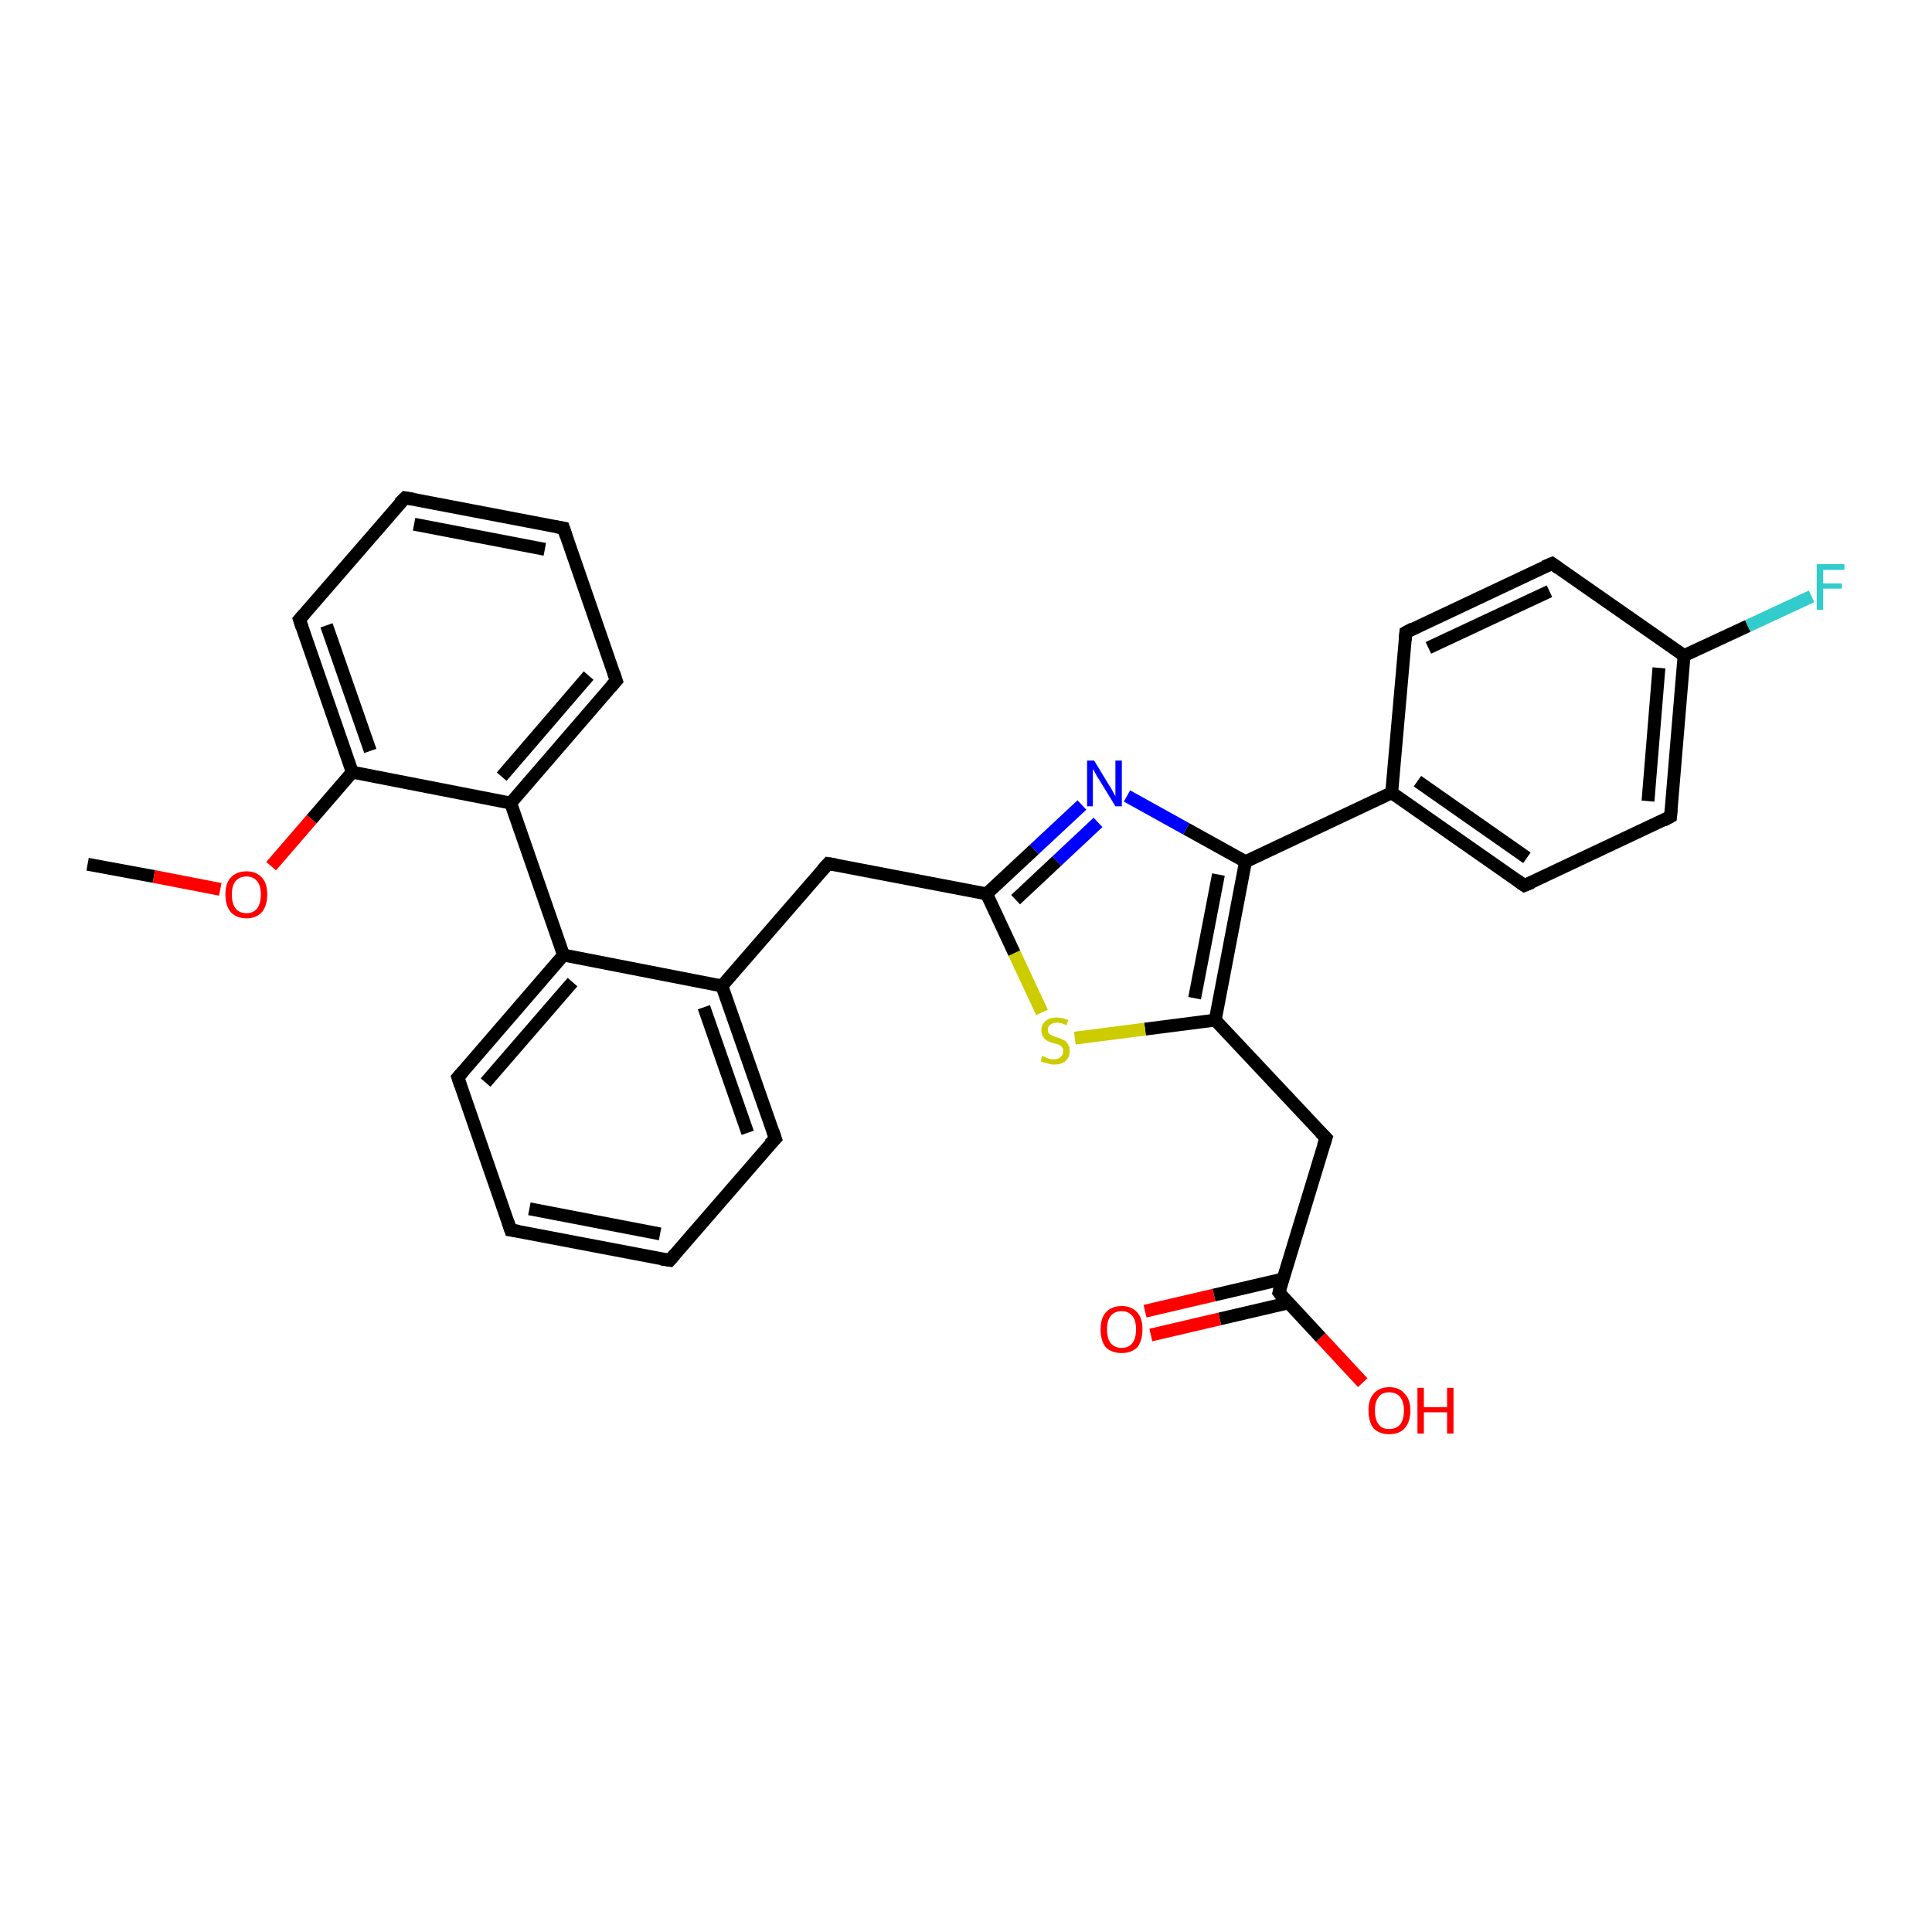 <?xml version='1.0' encoding='iso-8859-1'?>
<svg version='1.1' baseProfile='full'
              xmlns='http://www.w3.org/2000/svg'
                      xmlns:rdkit='http://www.rdkit.org/xml'
                      xmlns:xlink='http://www.w3.org/1999/xlink'
                  xml:space='preserve'
width='300px' height='300px' viewBox='0 0 300 300'>
<!-- END OF HEADER -->
<rect style='opacity:1.0;fill:#FFFFFF;stroke:none' width='300.0' height='300.0' x='0.0' y='0.0'> </rect>
<path class='bond-0 atom-0 atom-1' d='M 13.6,134.2 L 23.9,136.1' style='fill:none;fill-rule:evenodd;stroke:#000000;stroke-width:2.0px;stroke-linecap:butt;stroke-linejoin:miter;stroke-opacity:1' />
<path class='bond-0 atom-0 atom-1' d='M 23.9,136.1 L 34.2,138.1' style='fill:none;fill-rule:evenodd;stroke:#FF0000;stroke-width:2.0px;stroke-linecap:butt;stroke-linejoin:miter;stroke-opacity:1' />
<path class='bond-1 atom-1 atom-2' d='M 42.1,134.5 L 48.4,127.2' style='fill:none;fill-rule:evenodd;stroke:#FF0000;stroke-width:2.0px;stroke-linecap:butt;stroke-linejoin:miter;stroke-opacity:1' />
<path class='bond-1 atom-1 atom-2' d='M 48.4,127.2 L 54.7,119.9' style='fill:none;fill-rule:evenodd;stroke:#000000;stroke-width:2.0px;stroke-linecap:butt;stroke-linejoin:miter;stroke-opacity:1' />
<path class='bond-2 atom-2 atom-3' d='M 54.7,119.9 L 46.5,96.2' style='fill:none;fill-rule:evenodd;stroke:#000000;stroke-width:2.0px;stroke-linecap:butt;stroke-linejoin:miter;stroke-opacity:1' />
<path class='bond-2 atom-2 atom-3' d='M 57.5,116.6 L 50.7,97.1' style='fill:none;fill-rule:evenodd;stroke:#000000;stroke-width:2.0px;stroke-linecap:butt;stroke-linejoin:miter;stroke-opacity:1' />
<path class='bond-3 atom-3 atom-4' d='M 46.5,96.2 L 62.9,77.3' style='fill:none;fill-rule:evenodd;stroke:#000000;stroke-width:2.0px;stroke-linecap:butt;stroke-linejoin:miter;stroke-opacity:1' />
<path class='bond-4 atom-4 atom-5' d='M 62.9,77.3 L 87.5,82.0' style='fill:none;fill-rule:evenodd;stroke:#000000;stroke-width:2.0px;stroke-linecap:butt;stroke-linejoin:miter;stroke-opacity:1' />
<path class='bond-4 atom-4 atom-5' d='M 64.3,81.4 L 84.6,85.3' style='fill:none;fill-rule:evenodd;stroke:#000000;stroke-width:2.0px;stroke-linecap:butt;stroke-linejoin:miter;stroke-opacity:1' />
<path class='bond-5 atom-5 atom-6' d='M 87.5,82.0 L 95.7,105.7' style='fill:none;fill-rule:evenodd;stroke:#000000;stroke-width:2.0px;stroke-linecap:butt;stroke-linejoin:miter;stroke-opacity:1' />
<path class='bond-6 atom-6 atom-7' d='M 95.7,105.7 L 79.3,124.7' style='fill:none;fill-rule:evenodd;stroke:#000000;stroke-width:2.0px;stroke-linecap:butt;stroke-linejoin:miter;stroke-opacity:1' />
<path class='bond-6 atom-6 atom-7' d='M 91.4,104.9 L 77.9,120.6' style='fill:none;fill-rule:evenodd;stroke:#000000;stroke-width:2.0px;stroke-linecap:butt;stroke-linejoin:miter;stroke-opacity:1' />
<path class='bond-7 atom-7 atom-8' d='M 79.3,124.7 L 87.5,148.3' style='fill:none;fill-rule:evenodd;stroke:#000000;stroke-width:2.0px;stroke-linecap:butt;stroke-linejoin:miter;stroke-opacity:1' />
<path class='bond-8 atom-8 atom-9' d='M 87.5,148.3 L 71.1,167.3' style='fill:none;fill-rule:evenodd;stroke:#000000;stroke-width:2.0px;stroke-linecap:butt;stroke-linejoin:miter;stroke-opacity:1' />
<path class='bond-8 atom-8 atom-9' d='M 88.9,152.5 L 75.4,168.1' style='fill:none;fill-rule:evenodd;stroke:#000000;stroke-width:2.0px;stroke-linecap:butt;stroke-linejoin:miter;stroke-opacity:1' />
<path class='bond-9 atom-9 atom-10' d='M 71.1,167.3 L 79.3,191.0' style='fill:none;fill-rule:evenodd;stroke:#000000;stroke-width:2.0px;stroke-linecap:butt;stroke-linejoin:miter;stroke-opacity:1' />
<path class='bond-10 atom-10 atom-11' d='M 79.3,191.0 L 104.0,195.7' style='fill:none;fill-rule:evenodd;stroke:#000000;stroke-width:2.0px;stroke-linecap:butt;stroke-linejoin:miter;stroke-opacity:1' />
<path class='bond-10 atom-10 atom-11' d='M 82.2,187.7 L 102.5,191.6' style='fill:none;fill-rule:evenodd;stroke:#000000;stroke-width:2.0px;stroke-linecap:butt;stroke-linejoin:miter;stroke-opacity:1' />
<path class='bond-11 atom-11 atom-12' d='M 104.0,195.7 L 120.4,176.8' style='fill:none;fill-rule:evenodd;stroke:#000000;stroke-width:2.0px;stroke-linecap:butt;stroke-linejoin:miter;stroke-opacity:1' />
<path class='bond-12 atom-12 atom-13' d='M 120.4,176.8 L 112.1,153.1' style='fill:none;fill-rule:evenodd;stroke:#000000;stroke-width:2.0px;stroke-linecap:butt;stroke-linejoin:miter;stroke-opacity:1' />
<path class='bond-12 atom-12 atom-13' d='M 116.1,175.9 L 109.3,156.4' style='fill:none;fill-rule:evenodd;stroke:#000000;stroke-width:2.0px;stroke-linecap:butt;stroke-linejoin:miter;stroke-opacity:1' />
<path class='bond-13 atom-13 atom-14' d='M 112.1,153.1 L 128.6,134.1' style='fill:none;fill-rule:evenodd;stroke:#000000;stroke-width:2.0px;stroke-linecap:butt;stroke-linejoin:miter;stroke-opacity:1' />
<path class='bond-14 atom-14 atom-15' d='M 128.6,134.1 L 153.2,138.8' style='fill:none;fill-rule:evenodd;stroke:#000000;stroke-width:2.0px;stroke-linecap:butt;stroke-linejoin:miter;stroke-opacity:1' />
<path class='bond-15 atom-15 atom-16' d='M 153.2,138.8 L 160.6,131.9' style='fill:none;fill-rule:evenodd;stroke:#000000;stroke-width:2.0px;stroke-linecap:butt;stroke-linejoin:miter;stroke-opacity:1' />
<path class='bond-15 atom-15 atom-16' d='M 160.6,131.9 L 168.0,125.0' style='fill:none;fill-rule:evenodd;stroke:#0000FF;stroke-width:2.0px;stroke-linecap:butt;stroke-linejoin:miter;stroke-opacity:1' />
<path class='bond-15 atom-15 atom-16' d='M 157.7,139.7 L 164.1,133.7' style='fill:none;fill-rule:evenodd;stroke:#000000;stroke-width:2.0px;stroke-linecap:butt;stroke-linejoin:miter;stroke-opacity:1' />
<path class='bond-15 atom-15 atom-16' d='M 164.1,133.7 L 170.5,127.7' style='fill:none;fill-rule:evenodd;stroke:#0000FF;stroke-width:2.0px;stroke-linecap:butt;stroke-linejoin:miter;stroke-opacity:1' />
<path class='bond-16 atom-16 atom-17' d='M 175.0,123.6 L 184.2,128.7' style='fill:none;fill-rule:evenodd;stroke:#0000FF;stroke-width:2.0px;stroke-linecap:butt;stroke-linejoin:miter;stroke-opacity:1' />
<path class='bond-16 atom-16 atom-17' d='M 184.2,128.7 L 193.4,133.8' style='fill:none;fill-rule:evenodd;stroke:#000000;stroke-width:2.0px;stroke-linecap:butt;stroke-linejoin:miter;stroke-opacity:1' />
<path class='bond-17 atom-17 atom-18' d='M 193.4,133.8 L 188.7,158.4' style='fill:none;fill-rule:evenodd;stroke:#000000;stroke-width:2.0px;stroke-linecap:butt;stroke-linejoin:miter;stroke-opacity:1' />
<path class='bond-17 atom-17 atom-18' d='M 189.2,135.8 L 185.5,155.0' style='fill:none;fill-rule:evenodd;stroke:#000000;stroke-width:2.0px;stroke-linecap:butt;stroke-linejoin:miter;stroke-opacity:1' />
<path class='bond-18 atom-18 atom-19' d='M 188.7,158.4 L 205.9,176.7' style='fill:none;fill-rule:evenodd;stroke:#000000;stroke-width:2.0px;stroke-linecap:butt;stroke-linejoin:miter;stroke-opacity:1' />
<path class='bond-19 atom-19 atom-20' d='M 205.9,176.7 L 198.6,200.7' style='fill:none;fill-rule:evenodd;stroke:#000000;stroke-width:2.0px;stroke-linecap:butt;stroke-linejoin:miter;stroke-opacity:1' />
<path class='bond-20 atom-20 atom-21' d='M 198.6,200.7 L 205.1,207.7' style='fill:none;fill-rule:evenodd;stroke:#000000;stroke-width:2.0px;stroke-linecap:butt;stroke-linejoin:miter;stroke-opacity:1' />
<path class='bond-20 atom-20 atom-21' d='M 205.1,207.7 L 211.6,214.7' style='fill:none;fill-rule:evenodd;stroke:#FF0000;stroke-width:2.0px;stroke-linecap:butt;stroke-linejoin:miter;stroke-opacity:1' />
<path class='bond-21 atom-20 atom-22' d='M 199.2,198.6 L 188.5,201.1' style='fill:none;fill-rule:evenodd;stroke:#000000;stroke-width:2.0px;stroke-linecap:butt;stroke-linejoin:miter;stroke-opacity:1' />
<path class='bond-21 atom-20 atom-22' d='M 188.5,201.1 L 177.8,203.6' style='fill:none;fill-rule:evenodd;stroke:#FF0000;stroke-width:2.0px;stroke-linecap:butt;stroke-linejoin:miter;stroke-opacity:1' />
<path class='bond-21 atom-20 atom-22' d='M 200.1,202.3 L 189.4,204.8' style='fill:none;fill-rule:evenodd;stroke:#000000;stroke-width:2.0px;stroke-linecap:butt;stroke-linejoin:miter;stroke-opacity:1' />
<path class='bond-21 atom-20 atom-22' d='M 189.4,204.8 L 178.7,207.3' style='fill:none;fill-rule:evenodd;stroke:#FF0000;stroke-width:2.0px;stroke-linecap:butt;stroke-linejoin:miter;stroke-opacity:1' />
<path class='bond-22 atom-18 atom-23' d='M 188.7,158.4 L 177.8,159.8' style='fill:none;fill-rule:evenodd;stroke:#000000;stroke-width:2.0px;stroke-linecap:butt;stroke-linejoin:miter;stroke-opacity:1' />
<path class='bond-22 atom-18 atom-23' d='M 177.8,159.8 L 166.9,161.2' style='fill:none;fill-rule:evenodd;stroke:#CCCC00;stroke-width:2.0px;stroke-linecap:butt;stroke-linejoin:miter;stroke-opacity:1' />
<path class='bond-23 atom-17 atom-24' d='M 193.4,133.8 L 216.1,123.1' style='fill:none;fill-rule:evenodd;stroke:#000000;stroke-width:2.0px;stroke-linecap:butt;stroke-linejoin:miter;stroke-opacity:1' />
<path class='bond-24 atom-24 atom-25' d='M 216.1,123.1 L 236.7,137.5' style='fill:none;fill-rule:evenodd;stroke:#000000;stroke-width:2.0px;stroke-linecap:butt;stroke-linejoin:miter;stroke-opacity:1' />
<path class='bond-24 atom-24 atom-25' d='M 220.1,121.3 L 237.1,133.2' style='fill:none;fill-rule:evenodd;stroke:#000000;stroke-width:2.0px;stroke-linecap:butt;stroke-linejoin:miter;stroke-opacity:1' />
<path class='bond-25 atom-25 atom-26' d='M 236.7,137.5 L 259.4,126.8' style='fill:none;fill-rule:evenodd;stroke:#000000;stroke-width:2.0px;stroke-linecap:butt;stroke-linejoin:miter;stroke-opacity:1' />
<path class='bond-26 atom-26 atom-27' d='M 259.4,126.8 L 261.5,101.8' style='fill:none;fill-rule:evenodd;stroke:#000000;stroke-width:2.0px;stroke-linecap:butt;stroke-linejoin:miter;stroke-opacity:1' />
<path class='bond-26 atom-26 atom-27' d='M 255.9,124.4 L 257.6,103.7' style='fill:none;fill-rule:evenodd;stroke:#000000;stroke-width:2.0px;stroke-linecap:butt;stroke-linejoin:miter;stroke-opacity:1' />
<path class='bond-27 atom-27 atom-28' d='M 261.5,101.8 L 271.4,97.2' style='fill:none;fill-rule:evenodd;stroke:#000000;stroke-width:2.0px;stroke-linecap:butt;stroke-linejoin:miter;stroke-opacity:1' />
<path class='bond-27 atom-27 atom-28' d='M 271.4,97.2 L 281.3,92.6' style='fill:none;fill-rule:evenodd;stroke:#33CCCC;stroke-width:2.0px;stroke-linecap:butt;stroke-linejoin:miter;stroke-opacity:1' />
<path class='bond-28 atom-27 atom-29' d='M 261.5,101.8 L 241.0,87.5' style='fill:none;fill-rule:evenodd;stroke:#000000;stroke-width:2.0px;stroke-linecap:butt;stroke-linejoin:miter;stroke-opacity:1' />
<path class='bond-29 atom-29 atom-30' d='M 241.0,87.5 L 218.3,98.2' style='fill:none;fill-rule:evenodd;stroke:#000000;stroke-width:2.0px;stroke-linecap:butt;stroke-linejoin:miter;stroke-opacity:1' />
<path class='bond-29 atom-29 atom-30' d='M 240.6,91.8 L 221.8,100.6' style='fill:none;fill-rule:evenodd;stroke:#000000;stroke-width:2.0px;stroke-linecap:butt;stroke-linejoin:miter;stroke-opacity:1' />
<path class='bond-30 atom-7 atom-2' d='M 79.3,124.7 L 54.7,119.9' style='fill:none;fill-rule:evenodd;stroke:#000000;stroke-width:2.0px;stroke-linecap:butt;stroke-linejoin:miter;stroke-opacity:1' />
<path class='bond-31 atom-13 atom-8' d='M 112.1,153.1 L 87.5,148.3' style='fill:none;fill-rule:evenodd;stroke:#000000;stroke-width:2.0px;stroke-linecap:butt;stroke-linejoin:miter;stroke-opacity:1' />
<path class='bond-32 atom-23 atom-15' d='M 161.8,157.2 L 157.5,148.0' style='fill:none;fill-rule:evenodd;stroke:#CCCC00;stroke-width:2.0px;stroke-linecap:butt;stroke-linejoin:miter;stroke-opacity:1' />
<path class='bond-32 atom-23 atom-15' d='M 157.5,148.0 L 153.2,138.8' style='fill:none;fill-rule:evenodd;stroke:#000000;stroke-width:2.0px;stroke-linecap:butt;stroke-linejoin:miter;stroke-opacity:1' />
<path class='bond-33 atom-30 atom-24' d='M 218.3,98.2 L 216.1,123.1' style='fill:none;fill-rule:evenodd;stroke:#000000;stroke-width:2.0px;stroke-linecap:butt;stroke-linejoin:miter;stroke-opacity:1' />
<path d='M 46.9,97.4 L 46.5,96.2 L 47.3,95.3' style='fill:none;stroke:#000000;stroke-width:2.0px;stroke-linecap:butt;stroke-linejoin:miter;stroke-opacity:1;' />
<path d='M 62.0,78.2 L 62.9,77.3 L 64.1,77.5' style='fill:none;stroke:#000000;stroke-width:2.0px;stroke-linecap:butt;stroke-linejoin:miter;stroke-opacity:1;' />
<path d='M 86.3,81.8 L 87.5,82.0 L 87.9,83.2' style='fill:none;stroke:#000000;stroke-width:2.0px;stroke-linecap:butt;stroke-linejoin:miter;stroke-opacity:1;' />
<path d='M 95.3,104.5 L 95.7,105.7 L 94.9,106.6' style='fill:none;stroke:#000000;stroke-width:2.0px;stroke-linecap:butt;stroke-linejoin:miter;stroke-opacity:1;' />
<path d='M 71.9,166.4 L 71.1,167.3 L 71.5,168.5' style='fill:none;stroke:#000000;stroke-width:2.0px;stroke-linecap:butt;stroke-linejoin:miter;stroke-opacity:1;' />
<path d='M 78.9,189.8 L 79.3,191.0 L 80.6,191.2' style='fill:none;stroke:#000000;stroke-width:2.0px;stroke-linecap:butt;stroke-linejoin:miter;stroke-opacity:1;' />
<path d='M 102.7,195.5 L 104.0,195.7 L 104.8,194.8' style='fill:none;stroke:#000000;stroke-width:2.0px;stroke-linecap:butt;stroke-linejoin:miter;stroke-opacity:1;' />
<path d='M 119.5,177.7 L 120.4,176.8 L 120.0,175.6' style='fill:none;stroke:#000000;stroke-width:2.0px;stroke-linecap:butt;stroke-linejoin:miter;stroke-opacity:1;' />
<path d='M 127.7,135.1 L 128.6,134.1 L 129.8,134.3' style='fill:none;stroke:#000000;stroke-width:2.0px;stroke-linecap:butt;stroke-linejoin:miter;stroke-opacity:1;' />
<path d='M 205.0,175.8 L 205.9,176.7 L 205.5,177.9' style='fill:none;stroke:#000000;stroke-width:2.0px;stroke-linecap:butt;stroke-linejoin:miter;stroke-opacity:1;' />
<path d='M 198.9,199.5 L 198.6,200.7 L 198.9,201.1' style='fill:none;stroke:#000000;stroke-width:2.0px;stroke-linecap:butt;stroke-linejoin:miter;stroke-opacity:1;' />
<path d='M 235.7,136.8 L 236.7,137.5 L 237.9,137.0' style='fill:none;stroke:#000000;stroke-width:2.0px;stroke-linecap:butt;stroke-linejoin:miter;stroke-opacity:1;' />
<path d='M 258.3,127.4 L 259.4,126.8 L 259.5,125.6' style='fill:none;stroke:#000000;stroke-width:2.0px;stroke-linecap:butt;stroke-linejoin:miter;stroke-opacity:1;' />
<path d='M 242.0,88.2 L 241.0,87.5 L 239.8,88.0' style='fill:none;stroke:#000000;stroke-width:2.0px;stroke-linecap:butt;stroke-linejoin:miter;stroke-opacity:1;' />
<path d='M 219.4,97.6 L 218.3,98.2 L 218.2,99.4' style='fill:none;stroke:#000000;stroke-width:2.0px;stroke-linecap:butt;stroke-linejoin:miter;stroke-opacity:1;' />
<path class='atom-1' d='M 35.0 138.9
Q 35.0 137.2, 35.8 136.3
Q 36.7 135.3, 38.3 135.3
Q 39.8 135.3, 40.7 136.3
Q 41.5 137.2, 41.5 138.9
Q 41.5 140.6, 40.7 141.6
Q 39.8 142.6, 38.3 142.6
Q 36.7 142.6, 35.8 141.6
Q 35.0 140.6, 35.0 138.9
M 38.3 141.8
Q 39.3 141.8, 39.9 141.1
Q 40.5 140.3, 40.5 138.9
Q 40.5 137.5, 39.9 136.8
Q 39.3 136.1, 38.3 136.1
Q 37.2 136.1, 36.6 136.8
Q 36.0 137.5, 36.0 138.9
Q 36.0 140.3, 36.6 141.1
Q 37.2 141.8, 38.3 141.8
' fill='#FF0000'/>
<path class='atom-16' d='M 169.9 118.1
L 172.2 121.9
Q 172.5 122.3, 172.8 122.9
Q 173.2 123.6, 173.2 123.7
L 173.2 118.1
L 174.2 118.1
L 174.2 125.2
L 173.2 125.2
L 170.7 121.1
Q 170.4 120.7, 170.1 120.1
Q 169.8 119.5, 169.7 119.4
L 169.7 125.2
L 168.8 125.2
L 168.8 118.1
L 169.9 118.1
' fill='#0000FF'/>
<path class='atom-21' d='M 212.5 219.0
Q 212.5 217.3, 213.3 216.4
Q 214.2 215.4, 215.7 215.4
Q 217.3 215.4, 218.1 216.4
Q 219.0 217.3, 219.0 219.0
Q 219.0 220.8, 218.1 221.8
Q 217.3 222.7, 215.7 222.7
Q 214.2 222.7, 213.3 221.8
Q 212.5 220.8, 212.5 219.0
M 215.7 221.9
Q 216.8 221.9, 217.4 221.2
Q 218.0 220.5, 218.0 219.0
Q 218.0 217.7, 217.4 216.9
Q 216.8 216.2, 215.7 216.2
Q 214.6 216.2, 214.1 216.9
Q 213.5 217.6, 213.5 219.0
Q 213.5 220.5, 214.1 221.2
Q 214.6 221.9, 215.7 221.9
' fill='#FF0000'/>
<path class='atom-21' d='M 220.1 215.5
L 221.1 215.5
L 221.1 218.5
L 224.7 218.5
L 224.7 215.5
L 225.7 215.5
L 225.7 222.6
L 224.7 222.6
L 224.7 219.3
L 221.1 219.3
L 221.1 222.6
L 220.1 222.6
L 220.1 215.5
' fill='#FF0000'/>
<path class='atom-22' d='M 170.9 206.4
Q 170.9 204.7, 171.7 203.8
Q 172.6 202.8, 174.2 202.8
Q 175.7 202.8, 176.6 203.8
Q 177.4 204.7, 177.4 206.4
Q 177.4 208.2, 176.6 209.2
Q 175.7 210.1, 174.2 210.1
Q 172.6 210.1, 171.7 209.2
Q 170.9 208.2, 170.9 206.4
M 174.2 209.3
Q 175.2 209.3, 175.8 208.6
Q 176.4 207.9, 176.4 206.4
Q 176.4 205.0, 175.8 204.3
Q 175.2 203.6, 174.2 203.6
Q 173.1 203.6, 172.5 204.3
Q 171.9 205.0, 171.9 206.4
Q 171.9 207.9, 172.5 208.6
Q 173.1 209.3, 174.2 209.3
' fill='#FF0000'/>
<path class='atom-23' d='M 161.8 164.0
Q 161.9 164.0, 162.2 164.1
Q 162.6 164.3, 162.9 164.4
Q 163.3 164.5, 163.7 164.5
Q 164.3 164.5, 164.7 164.1
Q 165.1 163.8, 165.1 163.2
Q 165.1 162.8, 164.9 162.6
Q 164.7 162.4, 164.4 162.2
Q 164.1 162.1, 163.6 162.0
Q 163.0 161.8, 162.6 161.6
Q 162.2 161.4, 162.0 161.0
Q 161.7 160.6, 161.7 160.0
Q 161.7 159.1, 162.3 158.6
Q 162.9 158.0, 164.1 158.0
Q 164.9 158.0, 165.9 158.4
L 165.6 159.2
Q 164.8 158.8, 164.2 158.8
Q 163.5 158.8, 163.1 159.1
Q 162.7 159.4, 162.7 159.9
Q 162.7 160.3, 162.9 160.5
Q 163.1 160.7, 163.4 160.8
Q 163.7 161.0, 164.2 161.1
Q 164.8 161.3, 165.2 161.5
Q 165.6 161.7, 165.8 162.1
Q 166.1 162.5, 166.1 163.2
Q 166.1 164.2, 165.4 164.8
Q 164.8 165.3, 163.7 165.3
Q 163.1 165.3, 162.6 165.1
Q 162.1 165.0, 161.6 164.8
L 161.8 164.0
' fill='#CCCC00'/>
<path class='atom-28' d='M 282.1 87.6
L 286.4 87.6
L 286.4 88.5
L 283.1 88.5
L 283.1 90.6
L 286.0 90.6
L 286.0 91.4
L 283.1 91.4
L 283.1 94.7
L 282.1 94.7
L 282.1 87.6
' fill='#33CCCC'/>
</svg>
